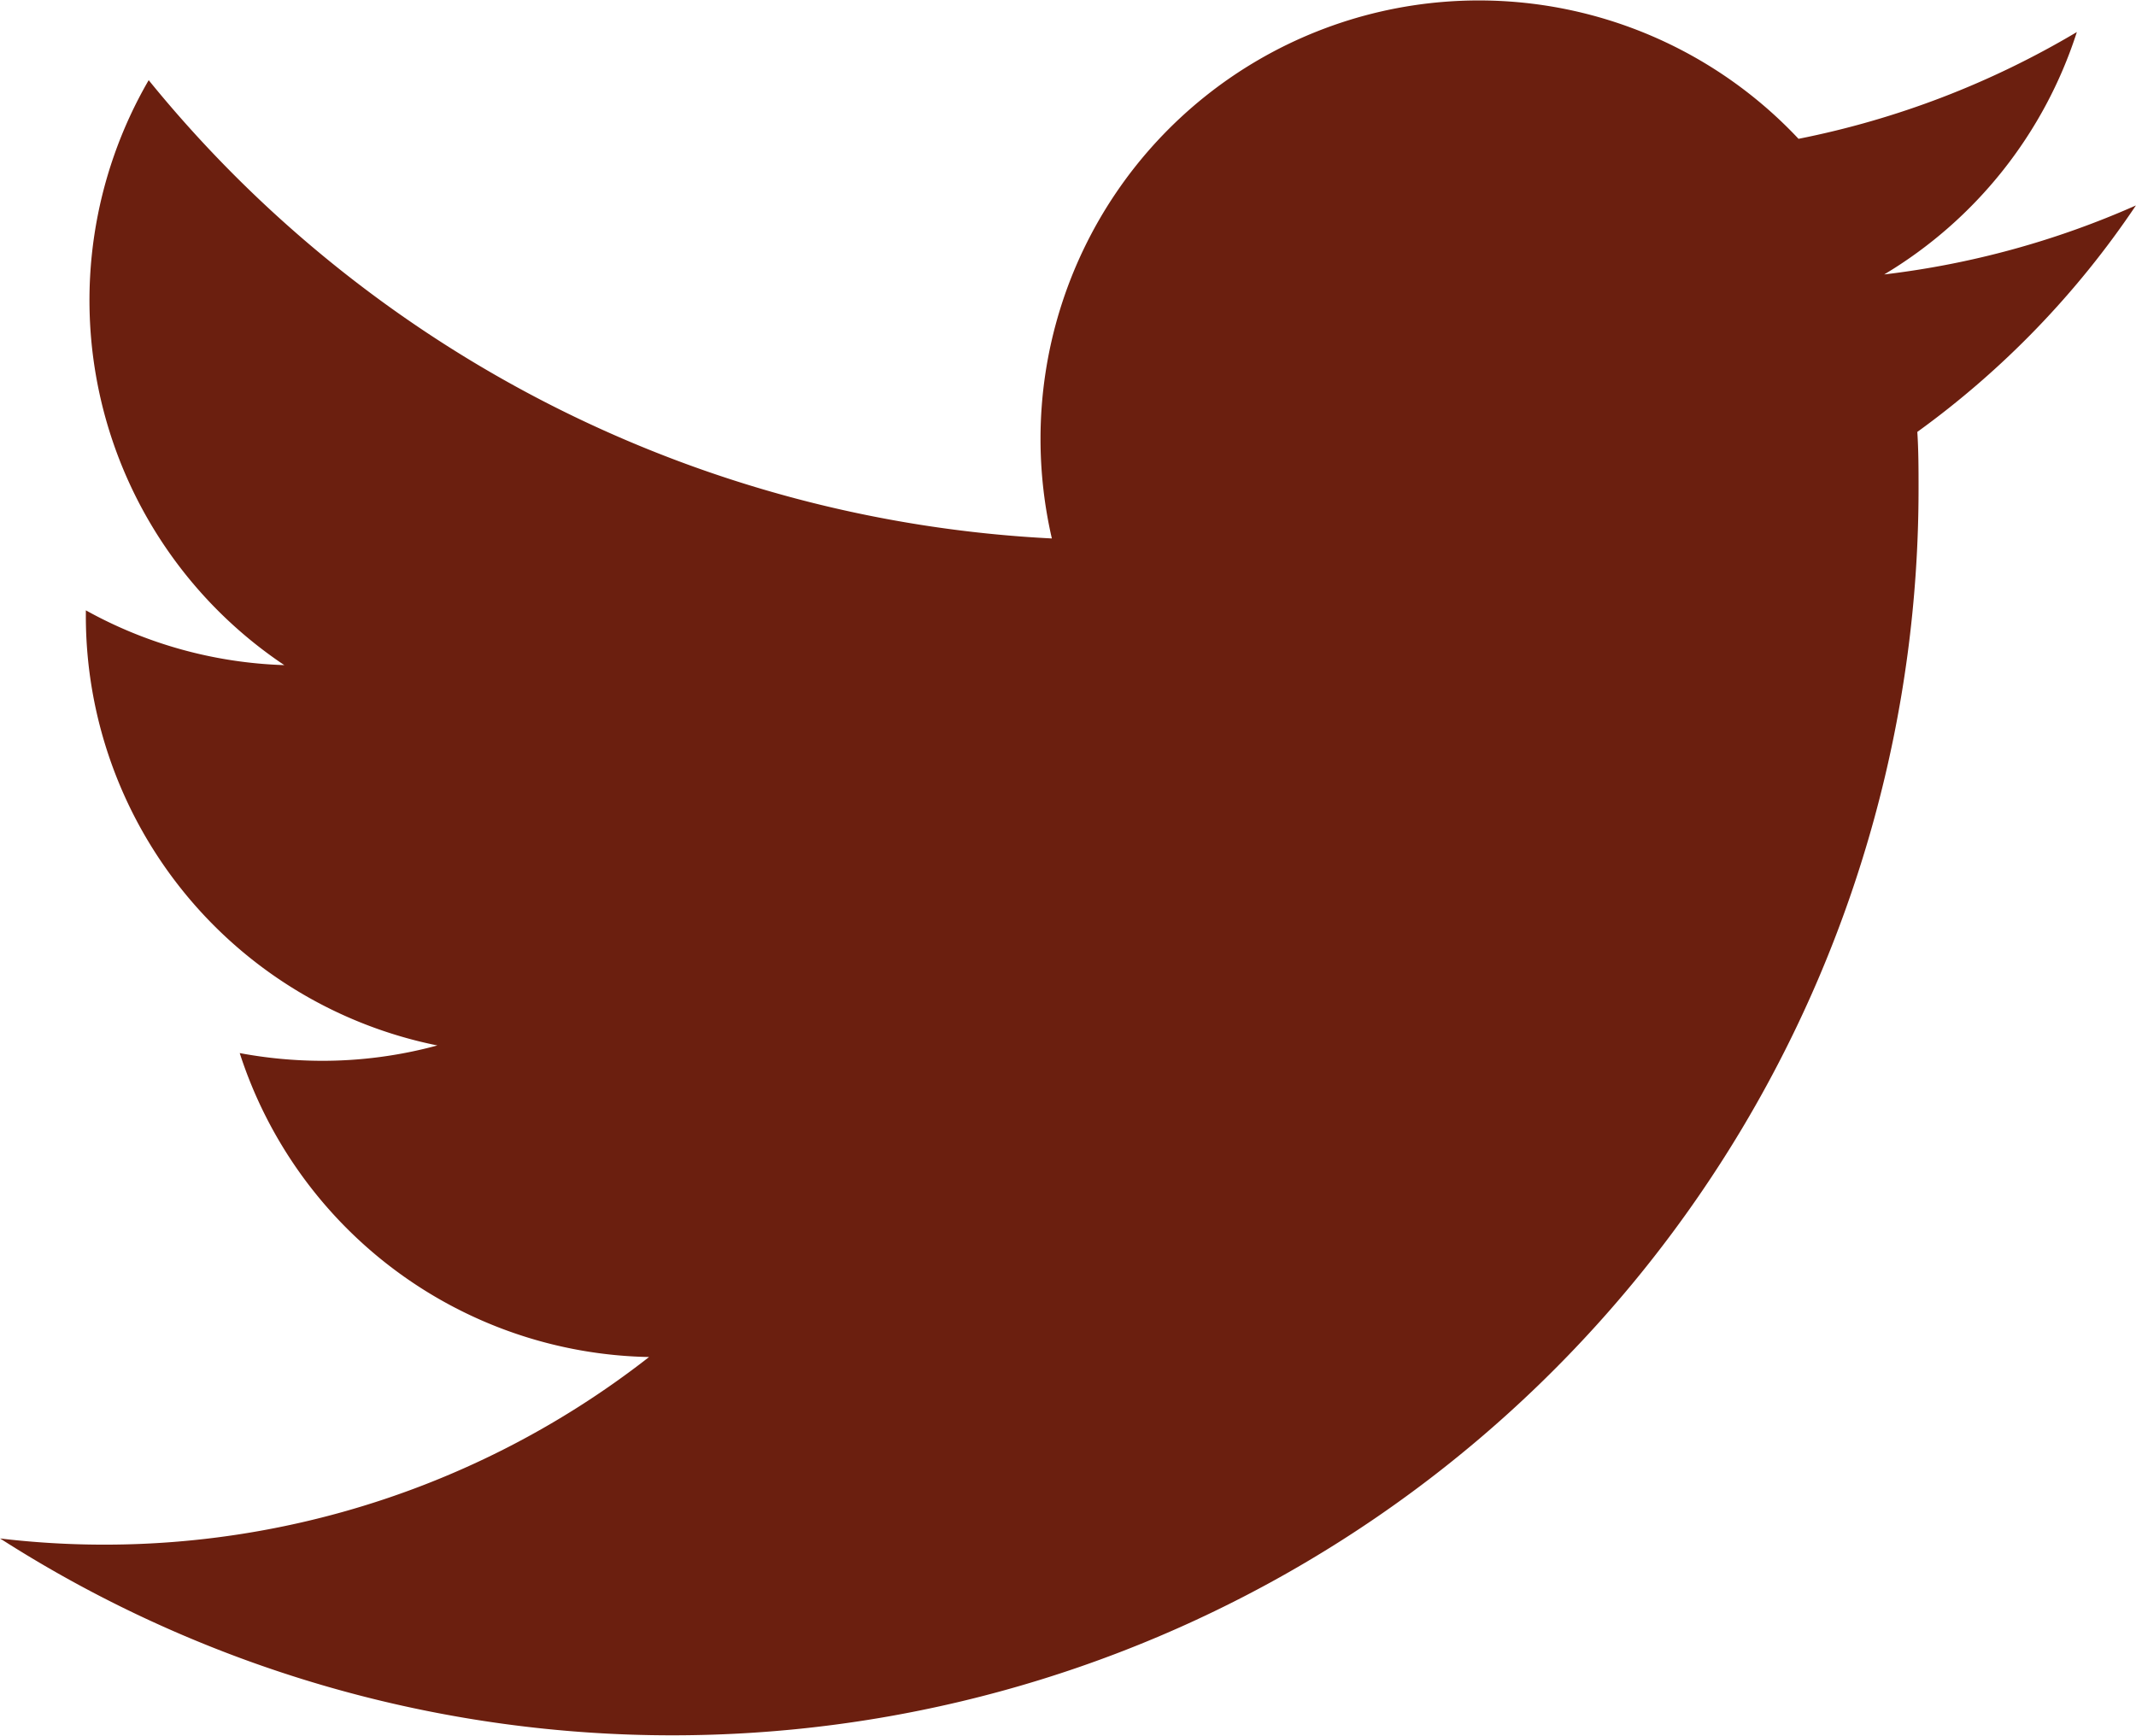 <svg xmlns="http://www.w3.org/2000/svg" width="26.001" height="21.13" viewBox="0 0 26.001 21.13"><path id="Path_29" data-name="Path 29" d="M163 6.936a10.648 10.648 0 01-3.064.84 5.343 5.343 0 002.345-2.951 10.7 10.7 0 01-3.388 1.3 5.336 5.336 0 00-9.227 3.65 5.394 5.394 0 00.138 1.215 15.143 15.143 0 01-10.994-5.579 5.343 5.343 0 001.651 7.121 5.323 5.323 0 01-2.416-.667v.068a5.334 5.334 0 004.279 5.229 5.336 5.336 0 01-1.406.187 5.519 5.519 0 01-1-.094 5.341 5.341 0 004.983 3.7 10.764 10.764 0 01-7.9 2.209 15.17 15.17 0 0023.353-12.781c0-.231 0-.462-.015-.69A10.875 10.875 0 00163 6.936z" transform="translate(-137 -4.435)" fill="#6b1f0f"/></svg>